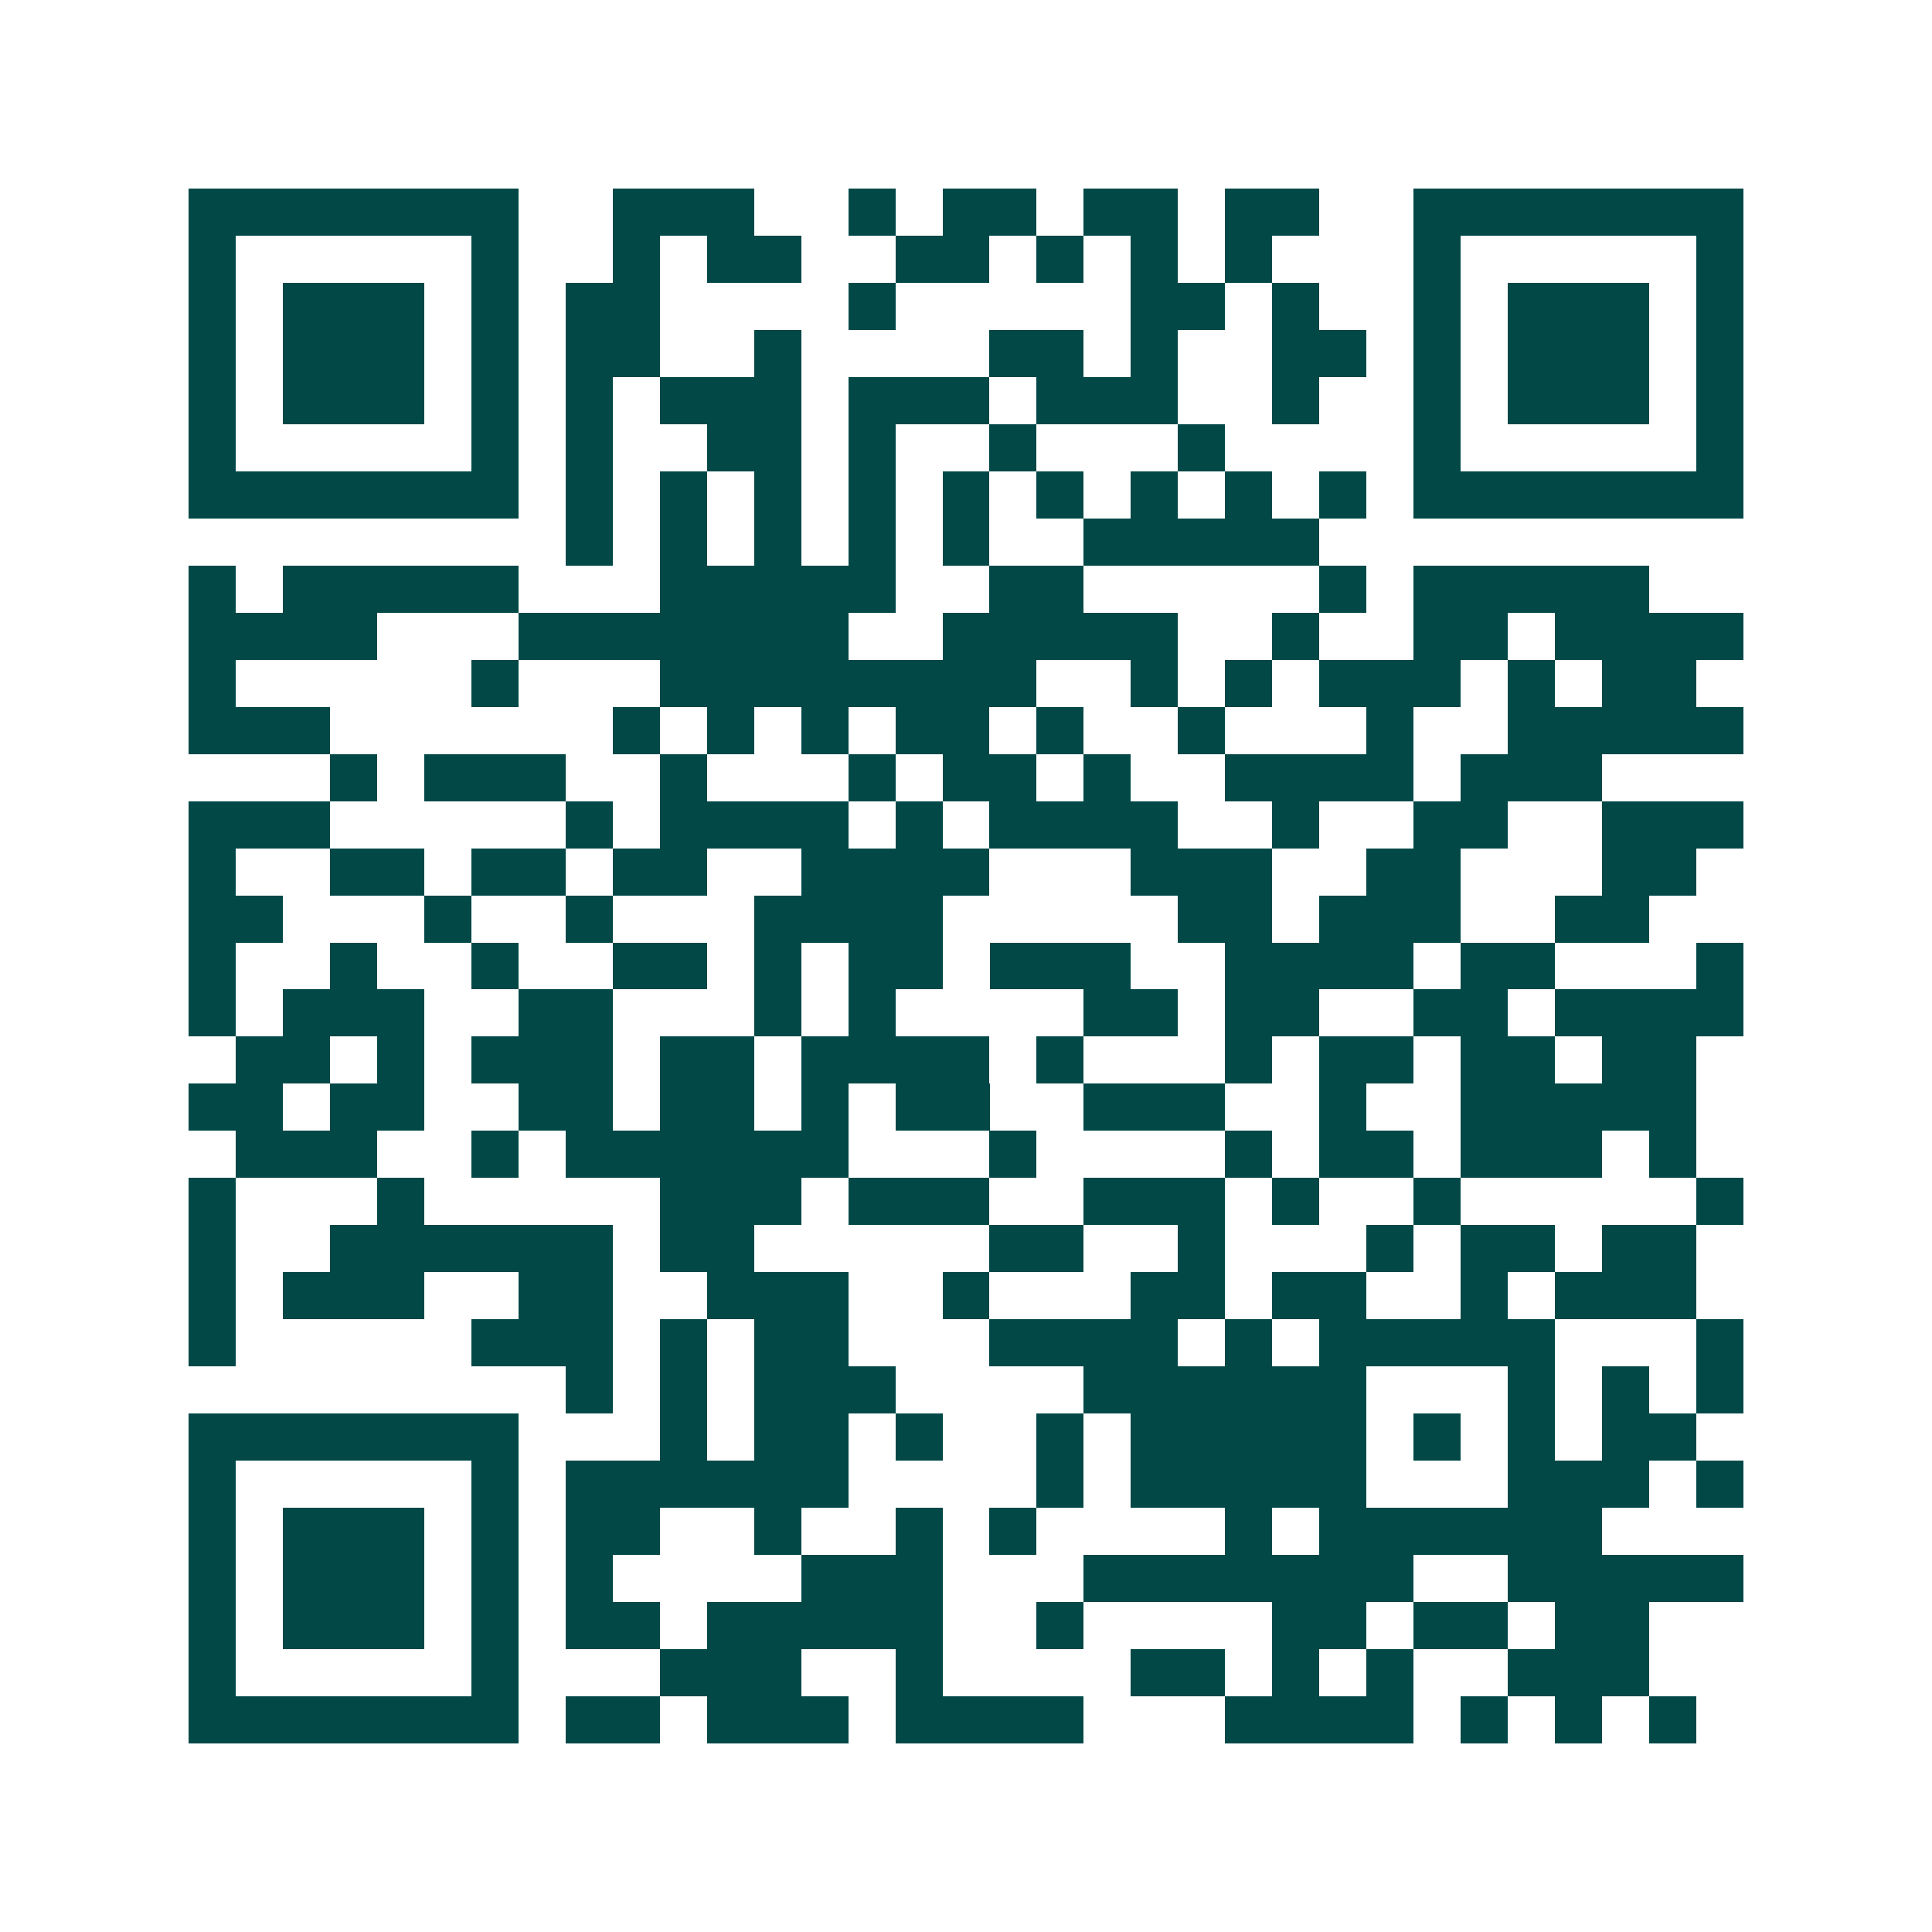<svg xmlns="http://www.w3.org/2000/svg" width="200" height="200" viewBox="0 0 41 41" shape-rendering="crispEdges"><path fill="#ffffff" d="M0 0h41v41H0z"/><path stroke="#014847" d="M4 4.5h7m2 0h3m2 0h1m1 0h2m1 0h2m1 0h2m2 0h7M4 5.5h1m5 0h1m2 0h1m1 0h2m2 0h2m1 0h1m1 0h1m1 0h1m3 0h1m5 0h1M4 6.5h1m1 0h3m1 0h1m1 0h2m4 0h1m5 0h2m1 0h1m2 0h1m1 0h3m1 0h1M4 7.5h1m1 0h3m1 0h1m1 0h2m2 0h1m4 0h2m1 0h1m2 0h2m1 0h1m1 0h3m1 0h1M4 8.5h1m1 0h3m1 0h1m1 0h1m1 0h3m1 0h3m1 0h3m2 0h1m2 0h1m1 0h3m1 0h1M4 9.5h1m5 0h1m1 0h1m2 0h2m1 0h1m2 0h1m3 0h1m4 0h1m5 0h1M4 10.5h7m1 0h1m1 0h1m1 0h1m1 0h1m1 0h1m1 0h1m1 0h1m1 0h1m1 0h1m1 0h7M12 11.5h1m1 0h1m1 0h1m1 0h1m1 0h1m2 0h5M4 12.5h1m1 0h5m3 0h5m2 0h2m5 0h1m1 0h5M4 13.5h4m3 0h7m2 0h5m2 0h1m2 0h2m1 0h4M4 14.5h1m5 0h1m3 0h8m2 0h1m1 0h1m1 0h3m1 0h1m1 0h2M4 15.5h3m6 0h1m1 0h1m1 0h1m1 0h2m1 0h1m2 0h1m3 0h1m2 0h5M7 16.5h1m1 0h3m2 0h1m3 0h1m1 0h2m1 0h1m2 0h4m1 0h3M4 17.5h3m5 0h1m1 0h4m1 0h1m1 0h4m2 0h1m2 0h2m2 0h3M4 18.5h1m2 0h2m1 0h2m1 0h2m2 0h4m3 0h3m2 0h2m3 0h2M4 19.5h2m3 0h1m2 0h1m3 0h4m5 0h2m1 0h3m2 0h2M4 20.5h1m2 0h1m2 0h1m2 0h2m1 0h1m1 0h2m1 0h3m2 0h4m1 0h2m3 0h1M4 21.5h1m1 0h3m2 0h2m3 0h1m1 0h1m4 0h2m1 0h2m2 0h2m1 0h4M5 22.5h2m1 0h1m1 0h3m1 0h2m1 0h4m1 0h1m3 0h1m1 0h2m1 0h2m1 0h2M4 23.5h2m1 0h2m2 0h2m1 0h2m1 0h1m1 0h2m2 0h3m2 0h1m2 0h5M5 24.5h3m2 0h1m1 0h6m3 0h1m4 0h1m1 0h2m1 0h3m1 0h1M4 25.5h1m3 0h1m5 0h3m1 0h3m2 0h3m1 0h1m2 0h1m5 0h1M4 26.5h1m2 0h6m1 0h2m5 0h2m2 0h1m3 0h1m1 0h2m1 0h2M4 27.5h1m1 0h3m2 0h2m2 0h3m2 0h1m3 0h2m1 0h2m2 0h1m1 0h3M4 28.5h1m5 0h3m1 0h1m1 0h2m3 0h4m1 0h1m1 0h5m3 0h1M12 29.5h1m1 0h1m1 0h3m4 0h6m3 0h1m1 0h1m1 0h1M4 30.5h7m3 0h1m1 0h2m1 0h1m2 0h1m1 0h5m1 0h1m1 0h1m1 0h2M4 31.5h1m5 0h1m1 0h6m4 0h1m1 0h5m3 0h3m1 0h1M4 32.5h1m1 0h3m1 0h1m1 0h2m2 0h1m2 0h1m1 0h1m4 0h1m1 0h6M4 33.5h1m1 0h3m1 0h1m1 0h1m4 0h3m3 0h7m2 0h5M4 34.5h1m1 0h3m1 0h1m1 0h2m1 0h5m2 0h1m4 0h2m1 0h2m1 0h2M4 35.5h1m5 0h1m3 0h3m2 0h1m4 0h2m1 0h1m1 0h1m2 0h3M4 36.5h7m1 0h2m1 0h3m1 0h4m3 0h4m1 0h1m1 0h1m1 0h1"/></svg>
